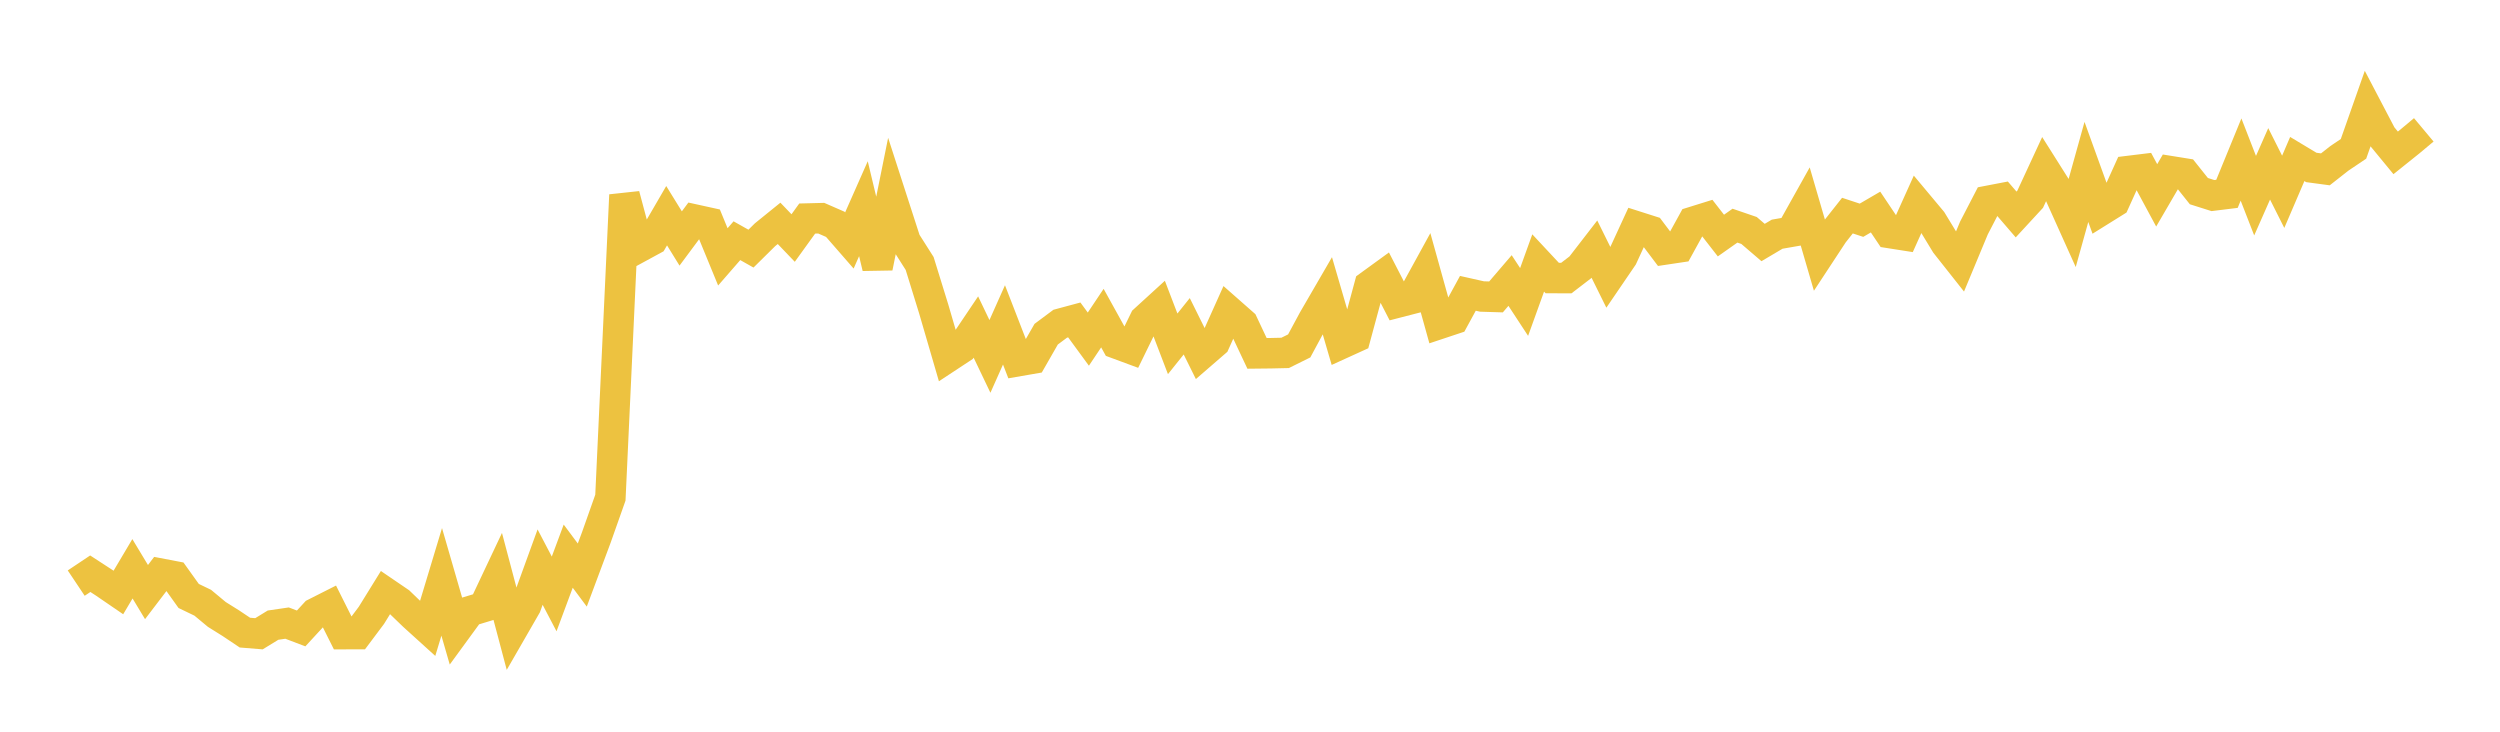 <svg width="164" height="48" xmlns="http://www.w3.org/2000/svg" xmlns:xlink="http://www.w3.org/1999/xlink"><path fill="none" stroke="rgb(237,194,64)" stroke-width="2" d="M5,38.252L5.922,37.636L6.844,38.236L7.766,38.867L8.689,37.312L9.611,38.84L10.533,37.63L11.455,37.806L12.377,39.095L13.299,39.539L14.222,40.306L15.144,40.883L16.066,41.5L16.988,41.575L17.91,41.01L18.832,40.875L19.754,41.226L20.677,40.224L21.599,39.758L22.521,41.599L23.443,41.596L24.365,40.365L25.287,38.873L26.21,39.502L27.132,40.391L28.054,41.226L28.976,38.171L29.898,41.358L30.82,40.095L31.743,39.815L32.665,37.863L33.587,41.341L34.509,39.74L35.431,37.202L36.353,38.962L37.275,36.484L38.198,37.723L39.12,35.254L40.042,32.646L40.964,12.793L41.886,16.241L42.808,15.74L43.731,14.15L44.653,15.644L45.575,14.403L46.497,14.606L47.419,16.85L48.341,15.79L49.263,16.31L50.186,15.398L51.108,14.652L52.03,15.615L52.952,14.337L53.874,14.313L54.796,14.716L55.719,15.775L56.641,13.691L57.563,17.546L58.485,12.982L59.407,15.832L60.329,17.284L61.251,20.267L62.174,23.431L63.096,22.824L64.018,21.453L64.94,23.381L65.862,21.313L66.784,23.693L67.707,23.533L68.629,21.923L69.551,21.236L70.473,20.988L71.395,22.247L72.317,20.868L73.24,22.537L74.162,22.878L75.084,20.989L76.006,20.147L76.928,22.556L77.85,21.404L78.772,23.265L79.695,22.466L80.617,20.412L81.539,21.224L82.461,23.181L83.383,23.171L84.305,23.15L85.228,22.692L86.15,20.981L87.072,19.392L87.994,22.551L88.916,22.131L89.838,18.726L90.76,18.056L91.683,19.847L92.605,19.609L93.527,17.928L94.449,21.241L95.371,20.934L96.293,19.242L97.216,19.45L98.138,19.478L99.06,18.402L99.982,19.809L100.904,17.251L101.826,18.239L102.749,18.243L103.671,17.535L104.593,16.342L105.515,18.207L106.437,16.855L107.359,14.852L108.281,15.146L109.204,16.37L110.126,16.232L111.048,14.555L111.97,14.268L112.892,15.453L113.814,14.803L114.737,15.119L115.659,15.909L116.581,15.363L117.503,15.202L118.425,13.553L119.347,16.715L120.269,15.312L121.192,14.144L122.114,14.448L123.036,13.91L123.958,15.287L124.88,15.432L125.802,13.386L126.725,14.49L127.647,16.006L128.569,17.172L129.491,14.956L130.413,13.176L131.335,12.999L132.257,14.07L133.18,13.069L134.102,11.078L135.024,12.539L135.946,14.588L136.868,11.279L137.79,13.829L138.713,13.254L139.635,11.217L140.557,11.104L141.479,12.815L142.401,11.232L143.323,11.38L144.246,12.538L145.168,12.83L146.09,12.716L147.012,10.466L147.934,12.836L148.856,10.748L149.778,12.583L150.701,10.431L151.623,10.985L152.545,11.109L153.467,10.385L154.389,9.765L155.311,7.146L156.234,8.908L157.156,10.028L158.078,9.289L159,8.518"></path></svg>